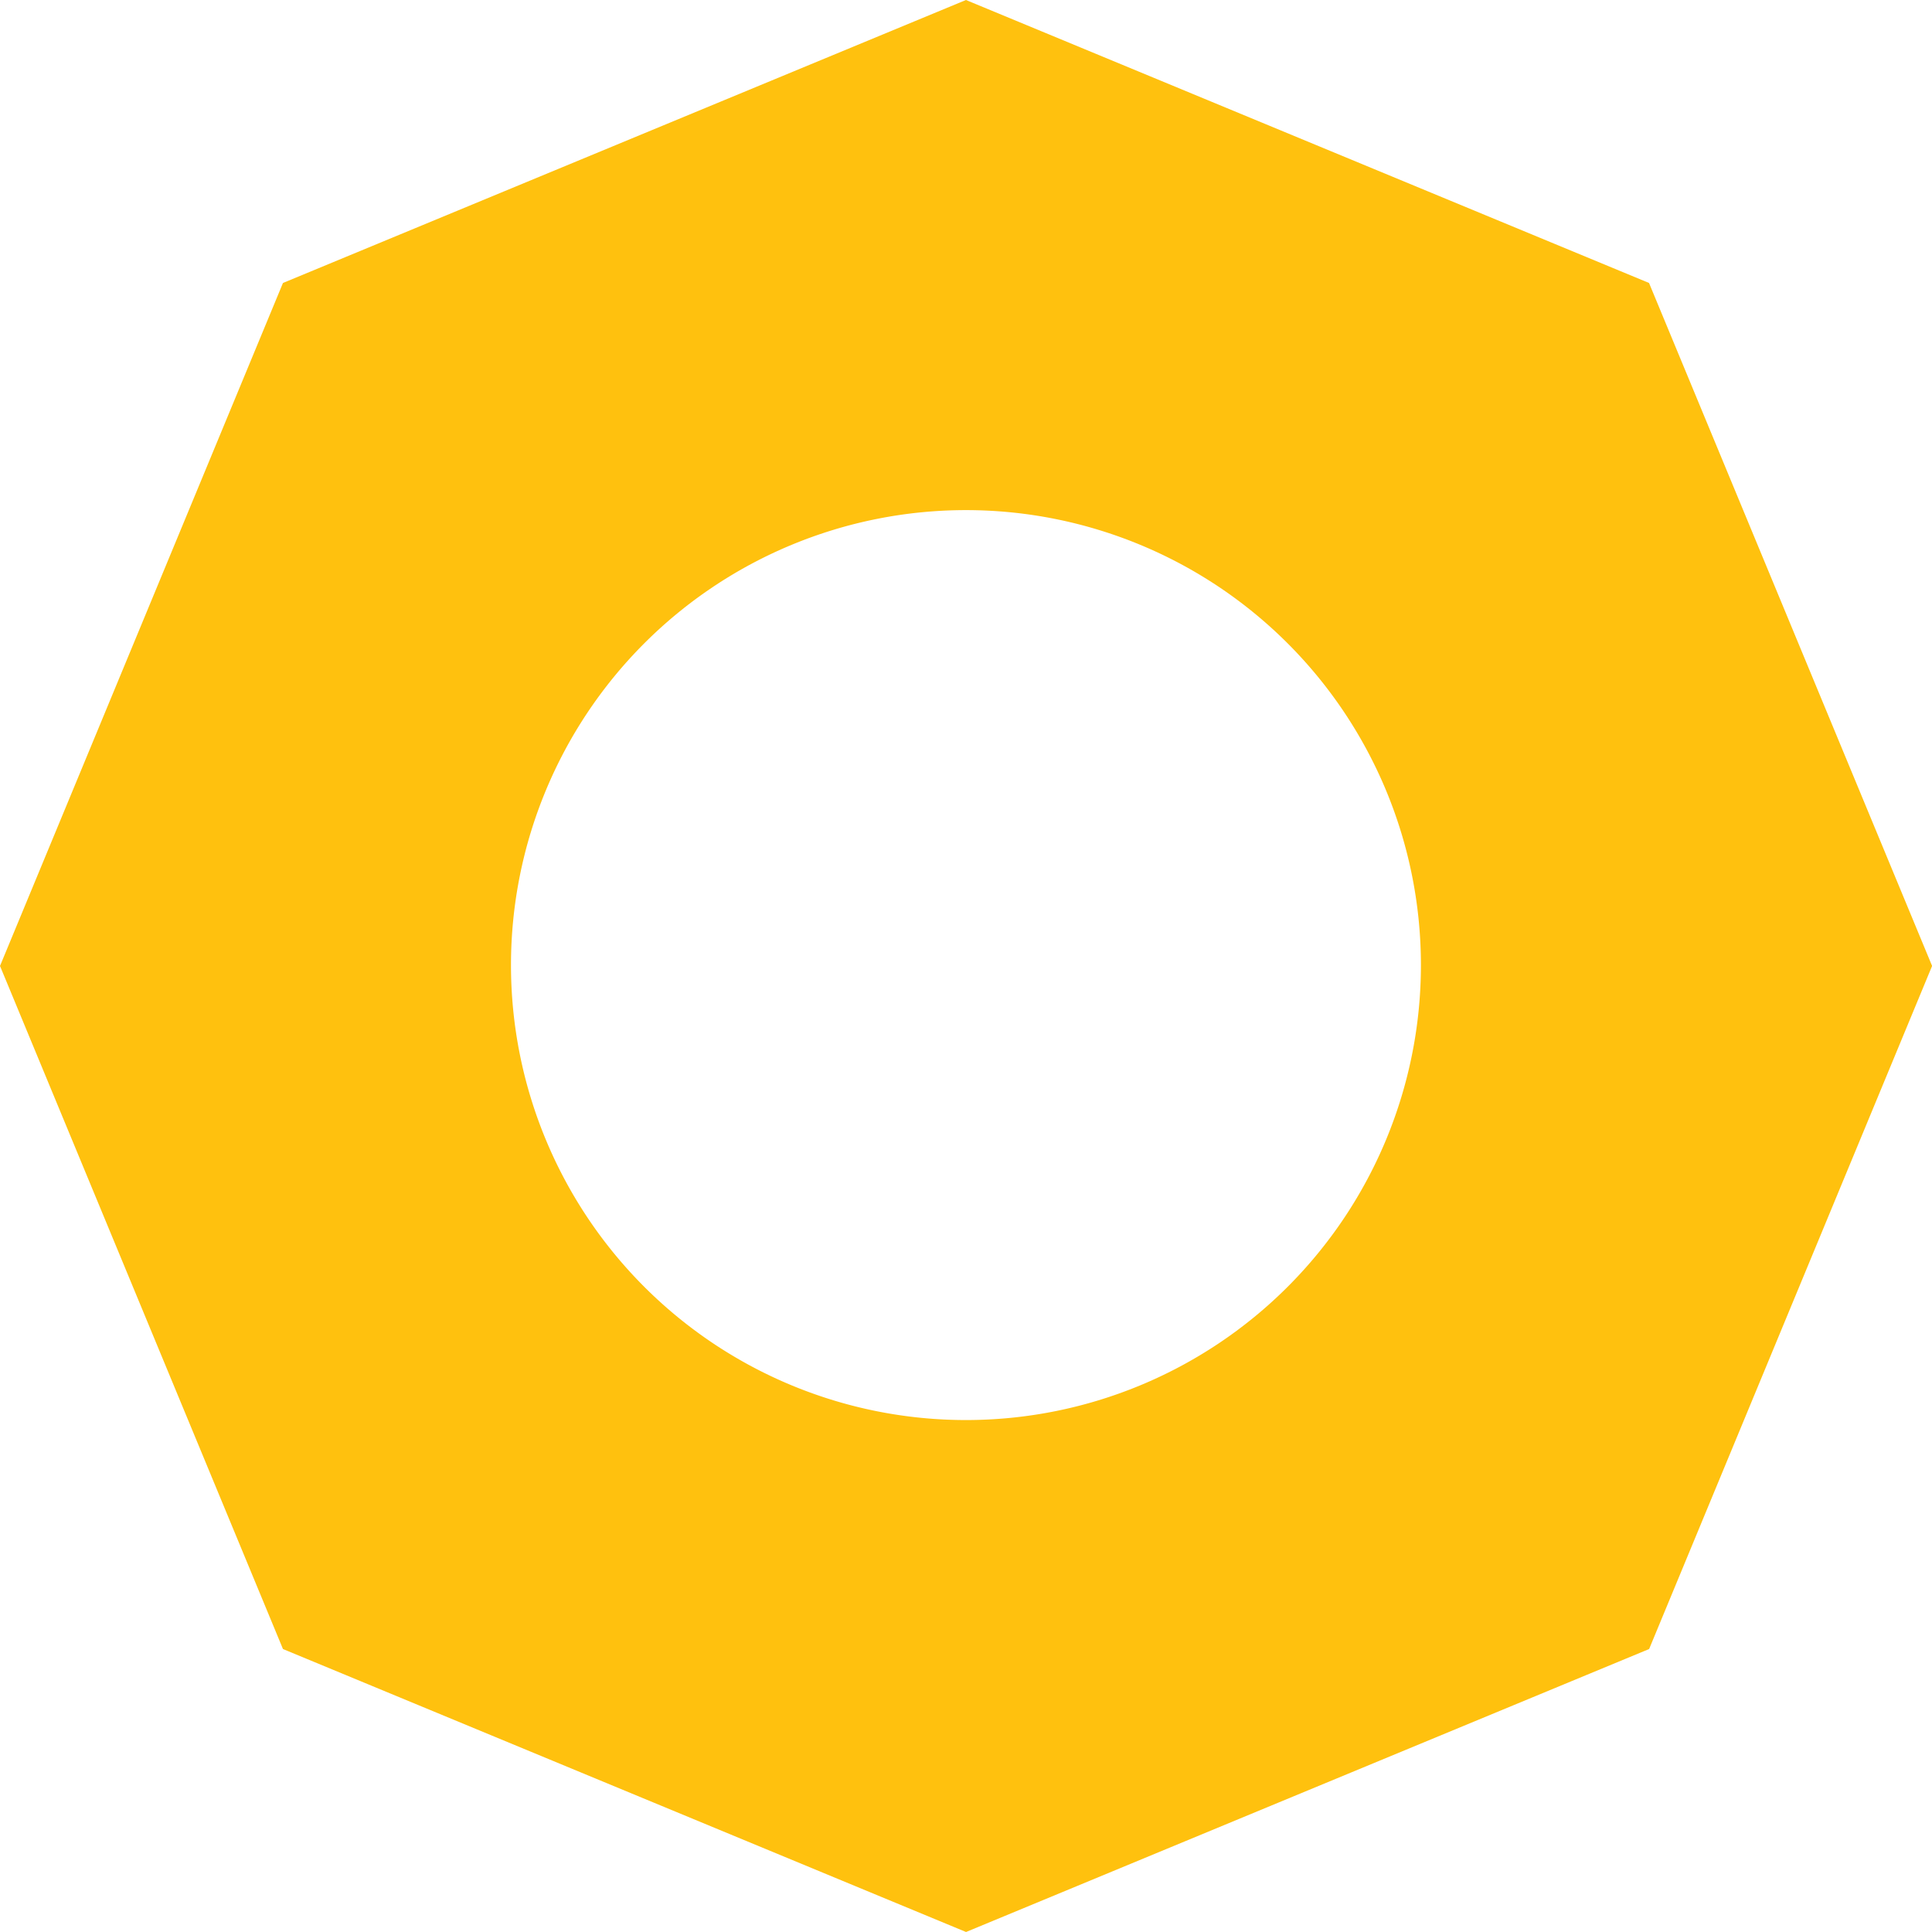 <svg xmlns="http://www.w3.org/2000/svg" viewBox="0 0 20.039 20.039"><defs><style>.cls-1{fill:#ffc10e;}</style></defs><g id="Layer_2" data-name="Layer 2"><g id="Layer_1-2" data-name="Layer 1"><path class="cls-1" d="M17.104,2.935,10.019,0,2.935,2.935,0,10.019l2.935,7.085,7.085,2.935,7.085-2.935,2.935-7.085ZM10.019,14.729a4.719,4.719,0,1,1,4.719-4.719A4.719,4.719,0,0,1,10.019,14.729Z"/></g></g></svg>